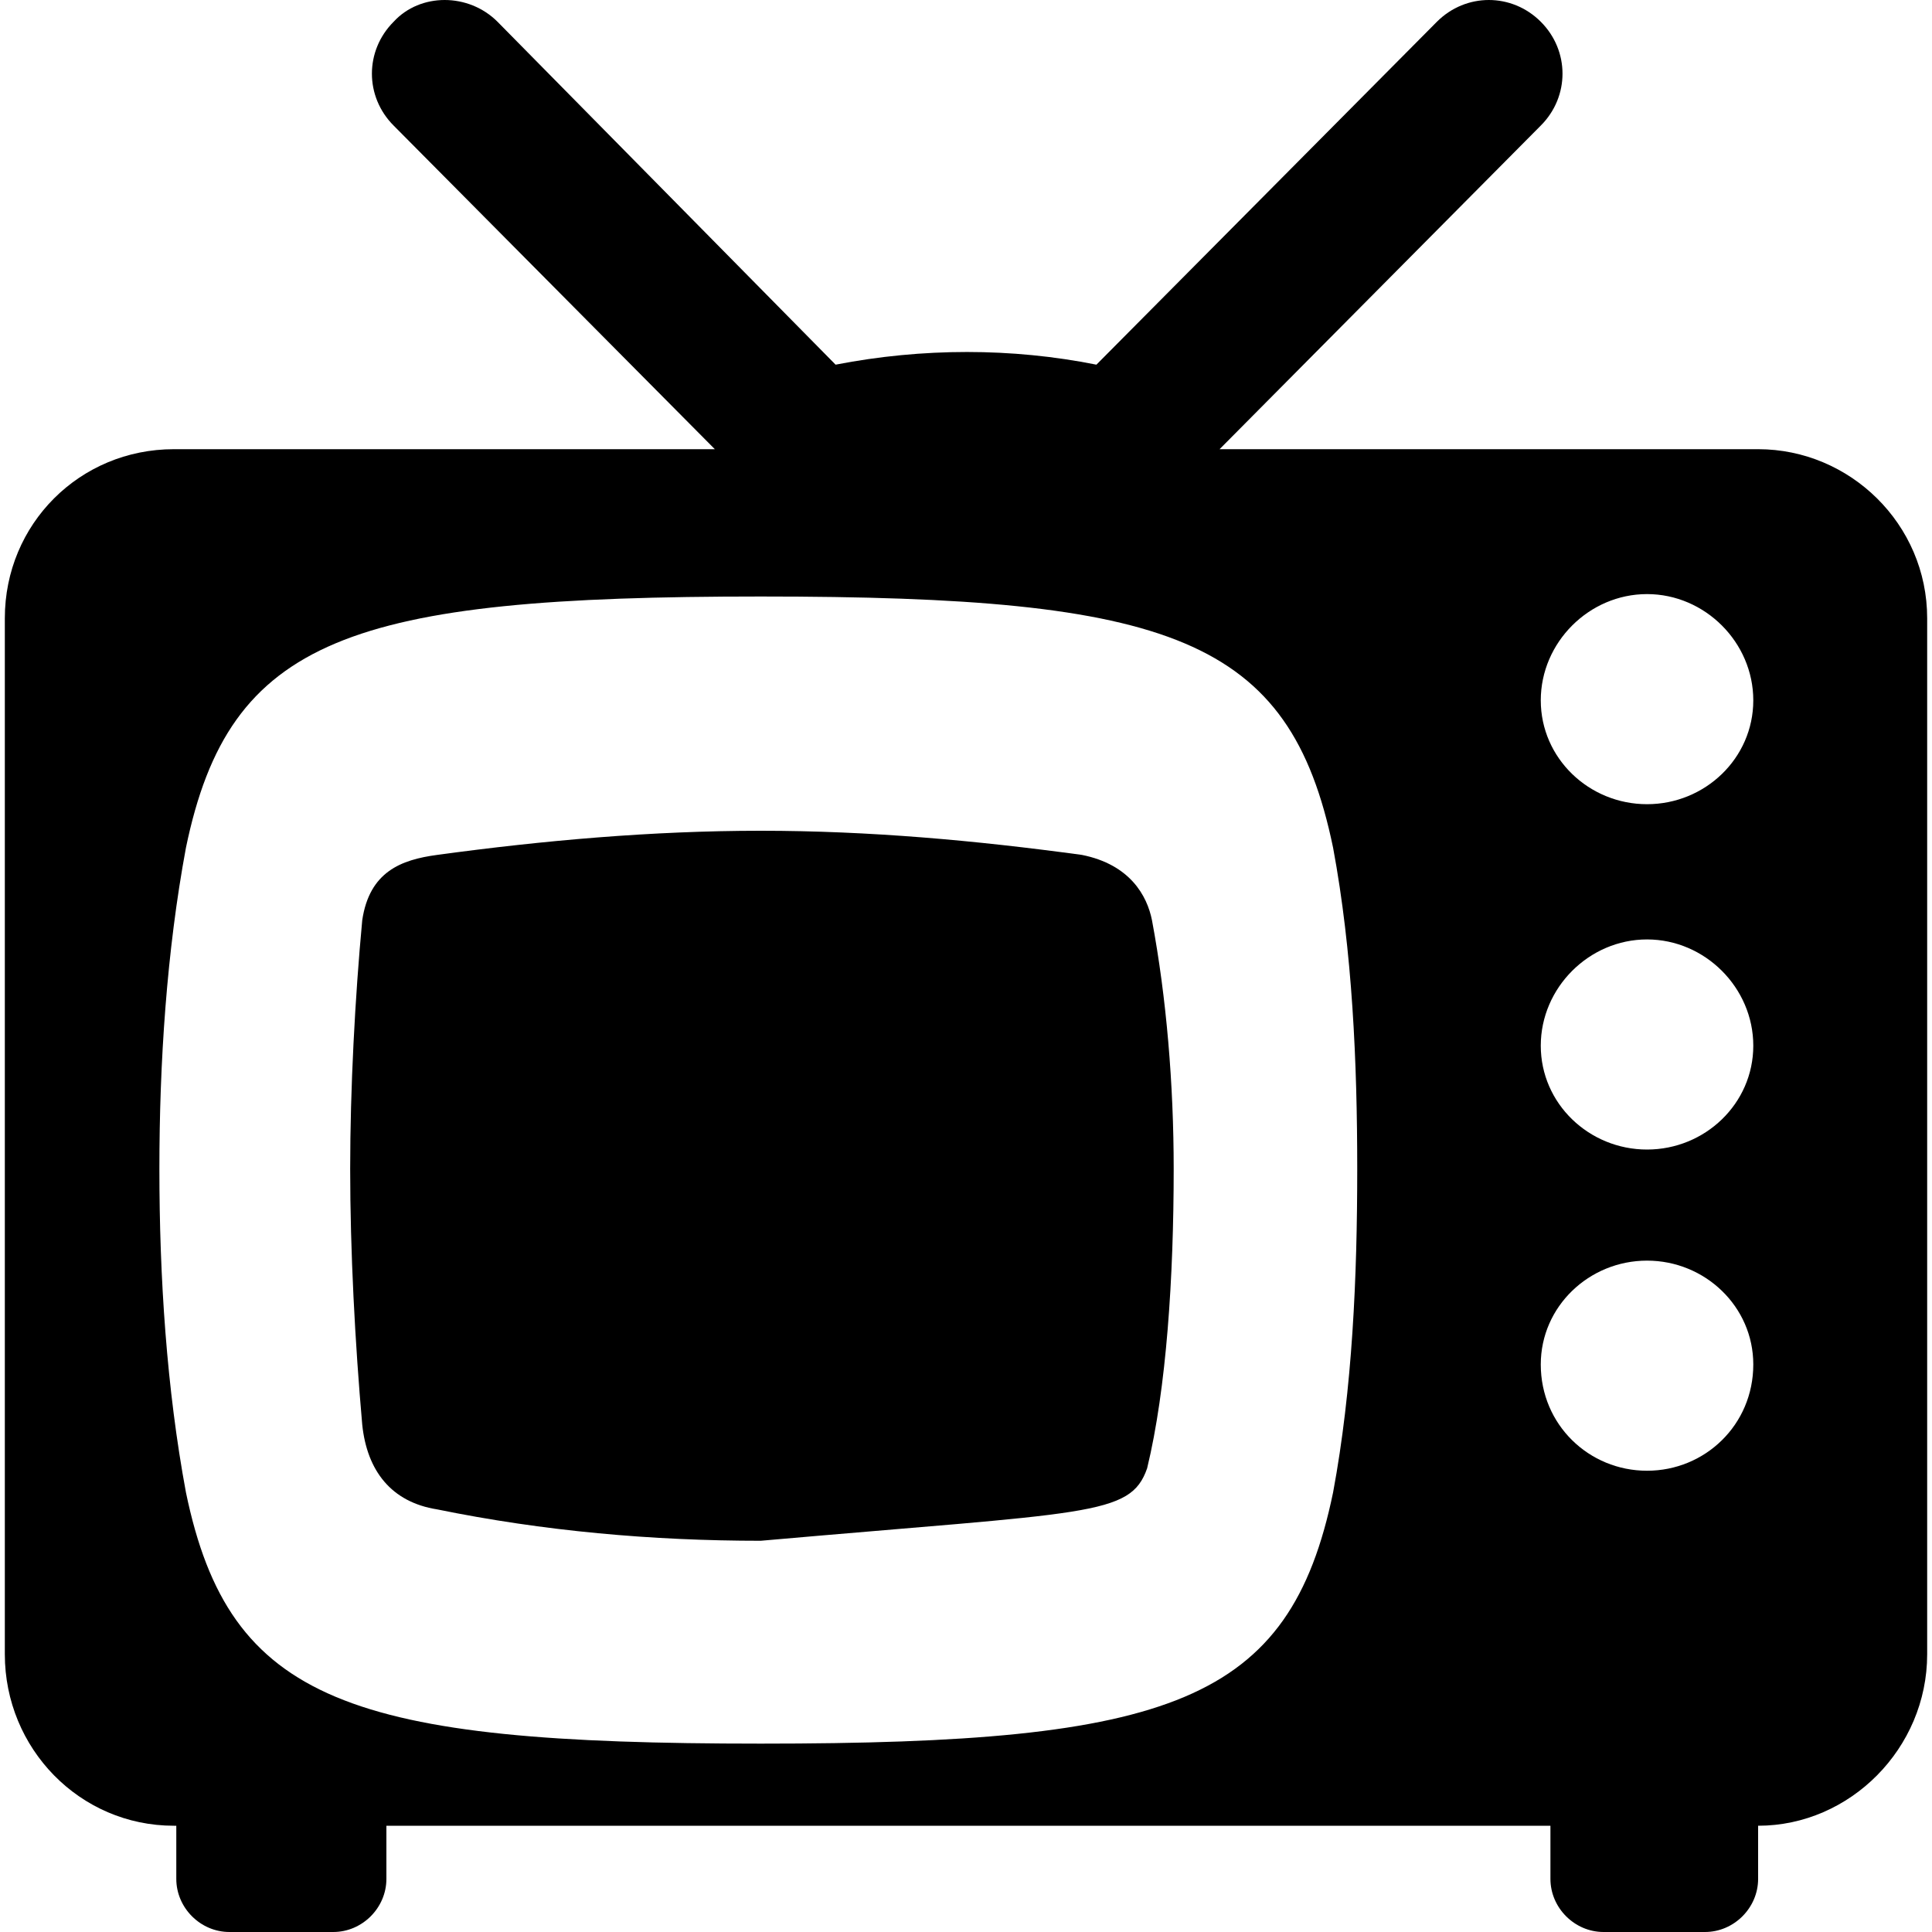 <svg xmlns="http://www.w3.org/2000/svg" width="800pt" height="800pt" viewBox="0 0 800 800" version="1.1">
  <defs/>
   <path fill-rule="evenodd" fill="#000000" d="M728,186 L505,186 L638,52 C650,40 650,21 638,9 C626,-3 607,-3 595,9 L454,151 C419,144 382,144 346,151 L206,9 C194,-3 174,-3 163,9 C151,21 151,40 163,52 L296,186 L72,186 C33,186 2,217 2,256 L2,685 C2,724 33,756 72,756 L73,756 L73,778 C73,790 83,800 95,800 L138,800 C150,800 160,790 160,778 L160,756 L642,756 L642,778 C642,790 652,800 664,800 L706,800 C718,800 728,790 728,778 L728,756 C766,756 798,724 798,685 L798,256 C798,217 766,186 728,186 M552,618 C534,705 485,722 315,722 C145,722 95,705 77,618 C69,575 66,529 66,484 C66,440 69,394 77,351 C95,264 145,247 315,247 C485,247 534,264 552,351 C560,394 562,440 562,484 C562,529 560,575 552,618 M682,609 C658,609 638,590 638,565 C638,541 658,522 682,522 C706,522 726,541 726,565 C726,590 706,609 682,609 M682,476 C658,476 638,457 638,433 C638,409 658,389 682,389 C706,389 726,409 726,433 C726,457 706,476 682,476 M682,333 C658,333 638,314 638,290 C638,266 658,246 682,246 C706,246 726,266 726,290 C726,314 706,333 682,333"/>
  <path fill-rule="evenodd" fill="#000000" d="M486,484 C486,529 483,575 475,608 C468,628 451,626 315,638 C270,638 225,634 181,625 C162,622 152,609 150,590 C147,556 145,518 145,484 C145,451 147,413 150,381 C153,361 166,356 181,354 C225,348 270,344 315,344 C360,344 404,348 448,354 C468,358 475,371 477,381 C483,413 486,449 486,484"/>
</svg>
